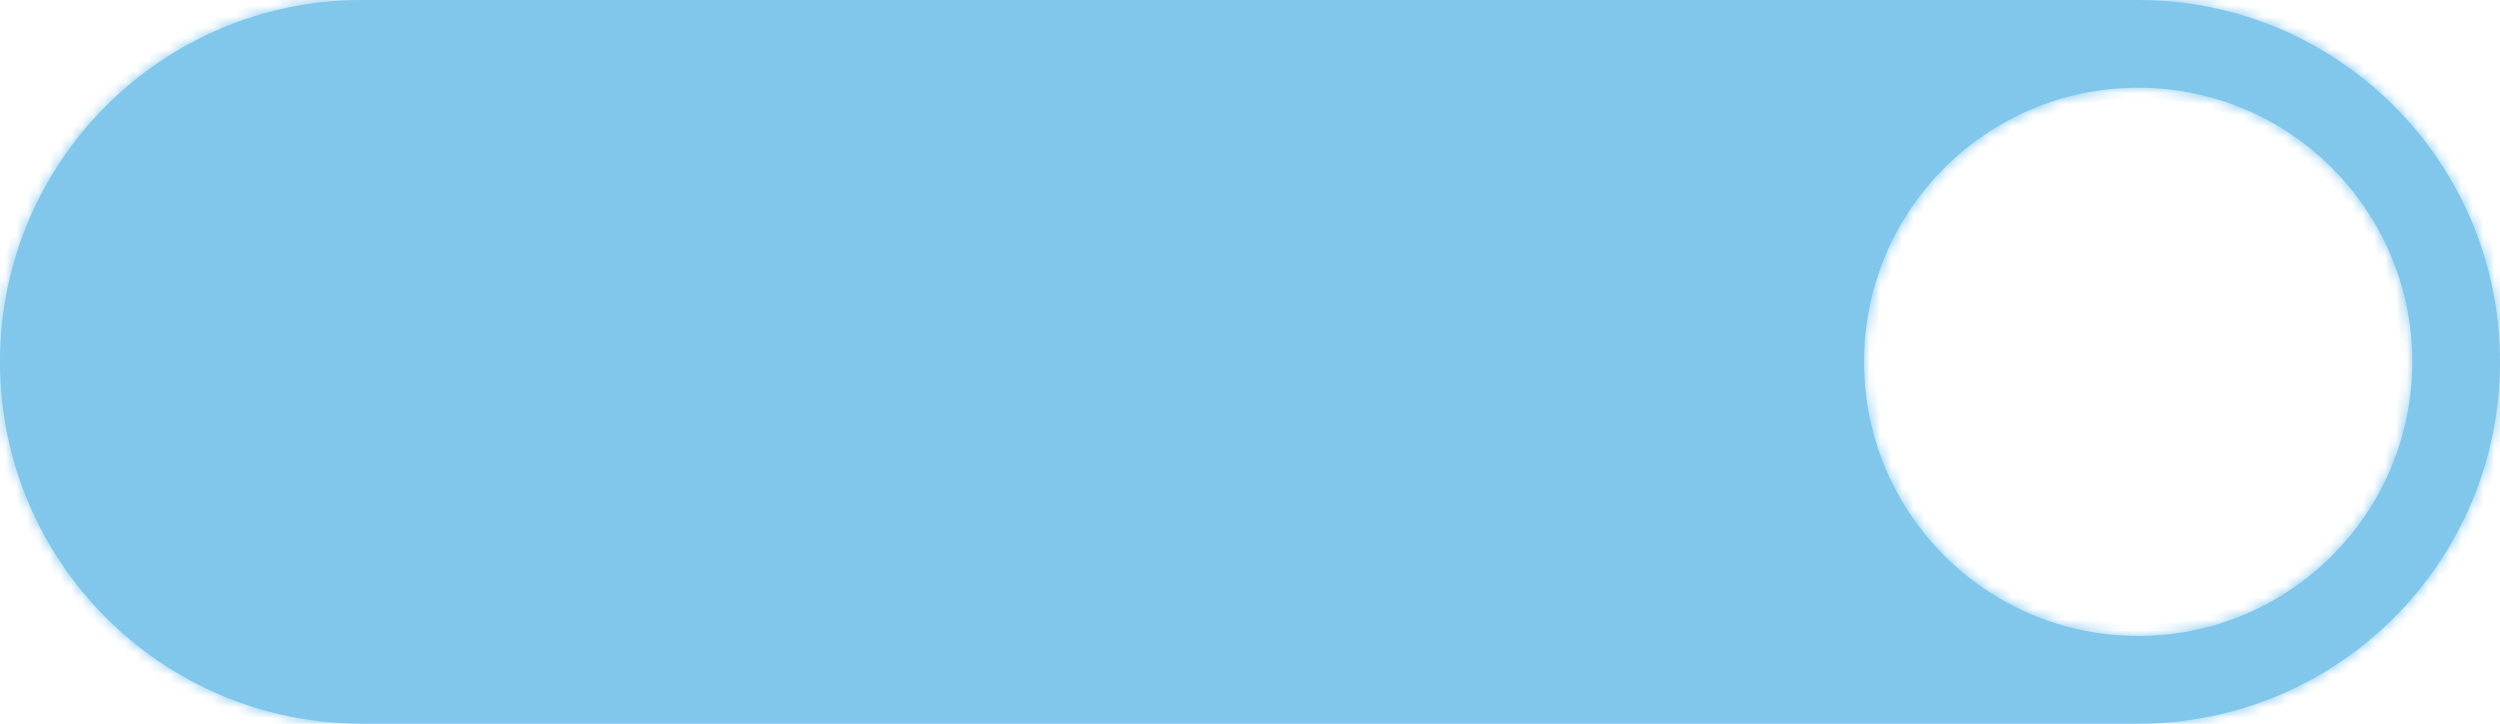 <?xml version="1.0" encoding="UTF-8"?> <svg xmlns="http://www.w3.org/2000/svg" width="228" height="66" viewBox="0 0 228 66" fill="none"> <mask id="path-1-inside-1_12_15" fill="white"> <path fill-rule="evenodd" clip-rule="evenodd" d="M33 0C14.775 0 0 14.775 0 33C0 51.225 14.775 66 33 66H195C213.225 66 228 51.225 228 33C228 14.775 213.225 0 195 0H33ZM195 58C208.807 58 220 46.807 220 33C220 19.193 208.807 8 195 8C181.193 8 170 19.193 170 33C170 46.807 181.193 58 195 58Z"></path> </mask> <path fill-rule="evenodd" clip-rule="evenodd" d="M33 0C14.775 0 0 14.775 0 33C0 51.225 14.775 66 33 66H195C213.225 66 228 51.225 228 33C228 14.775 213.225 0 195 0H33ZM195 58C208.807 58 220 46.807 220 33C220 19.193 208.807 8 195 8C181.193 8 170 19.193 170 33C170 46.807 181.193 58 195 58Z" fill="#80C7EB"></path> <path d="M1 33C1 15.327 15.327 1 33 1V-1C14.222 -1 -1 14.222 -1 33H1ZM33 65C15.327 65 1 50.673 1 33H-1C-1 51.778 14.222 67 33 67V65ZM195 65H33V67H195V65ZM227 33C227 50.673 212.673 65 195 65V67C213.778 67 229 51.778 229 33H227ZM195 1C212.673 1 227 15.327 227 33H229C229 14.222 213.778 -1 195 -1V1ZM33 1H195V-1H33V1ZM219 33C219 46.255 208.255 57 195 57V59C209.359 59 221 47.359 221 33H219ZM195 9C208.255 9 219 19.745 219 33H221C221 18.641 209.359 7 195 7V9ZM171 33C171 19.745 181.745 9 195 9V7C180.641 7 169 18.641 169 33H171ZM195 57C181.745 57 171 46.255 171 33H169C169 47.359 180.641 59 195 59V57Z" fill="#80C7EB" mask="url(#path-1-inside-1_12_15)"></path> </svg> 